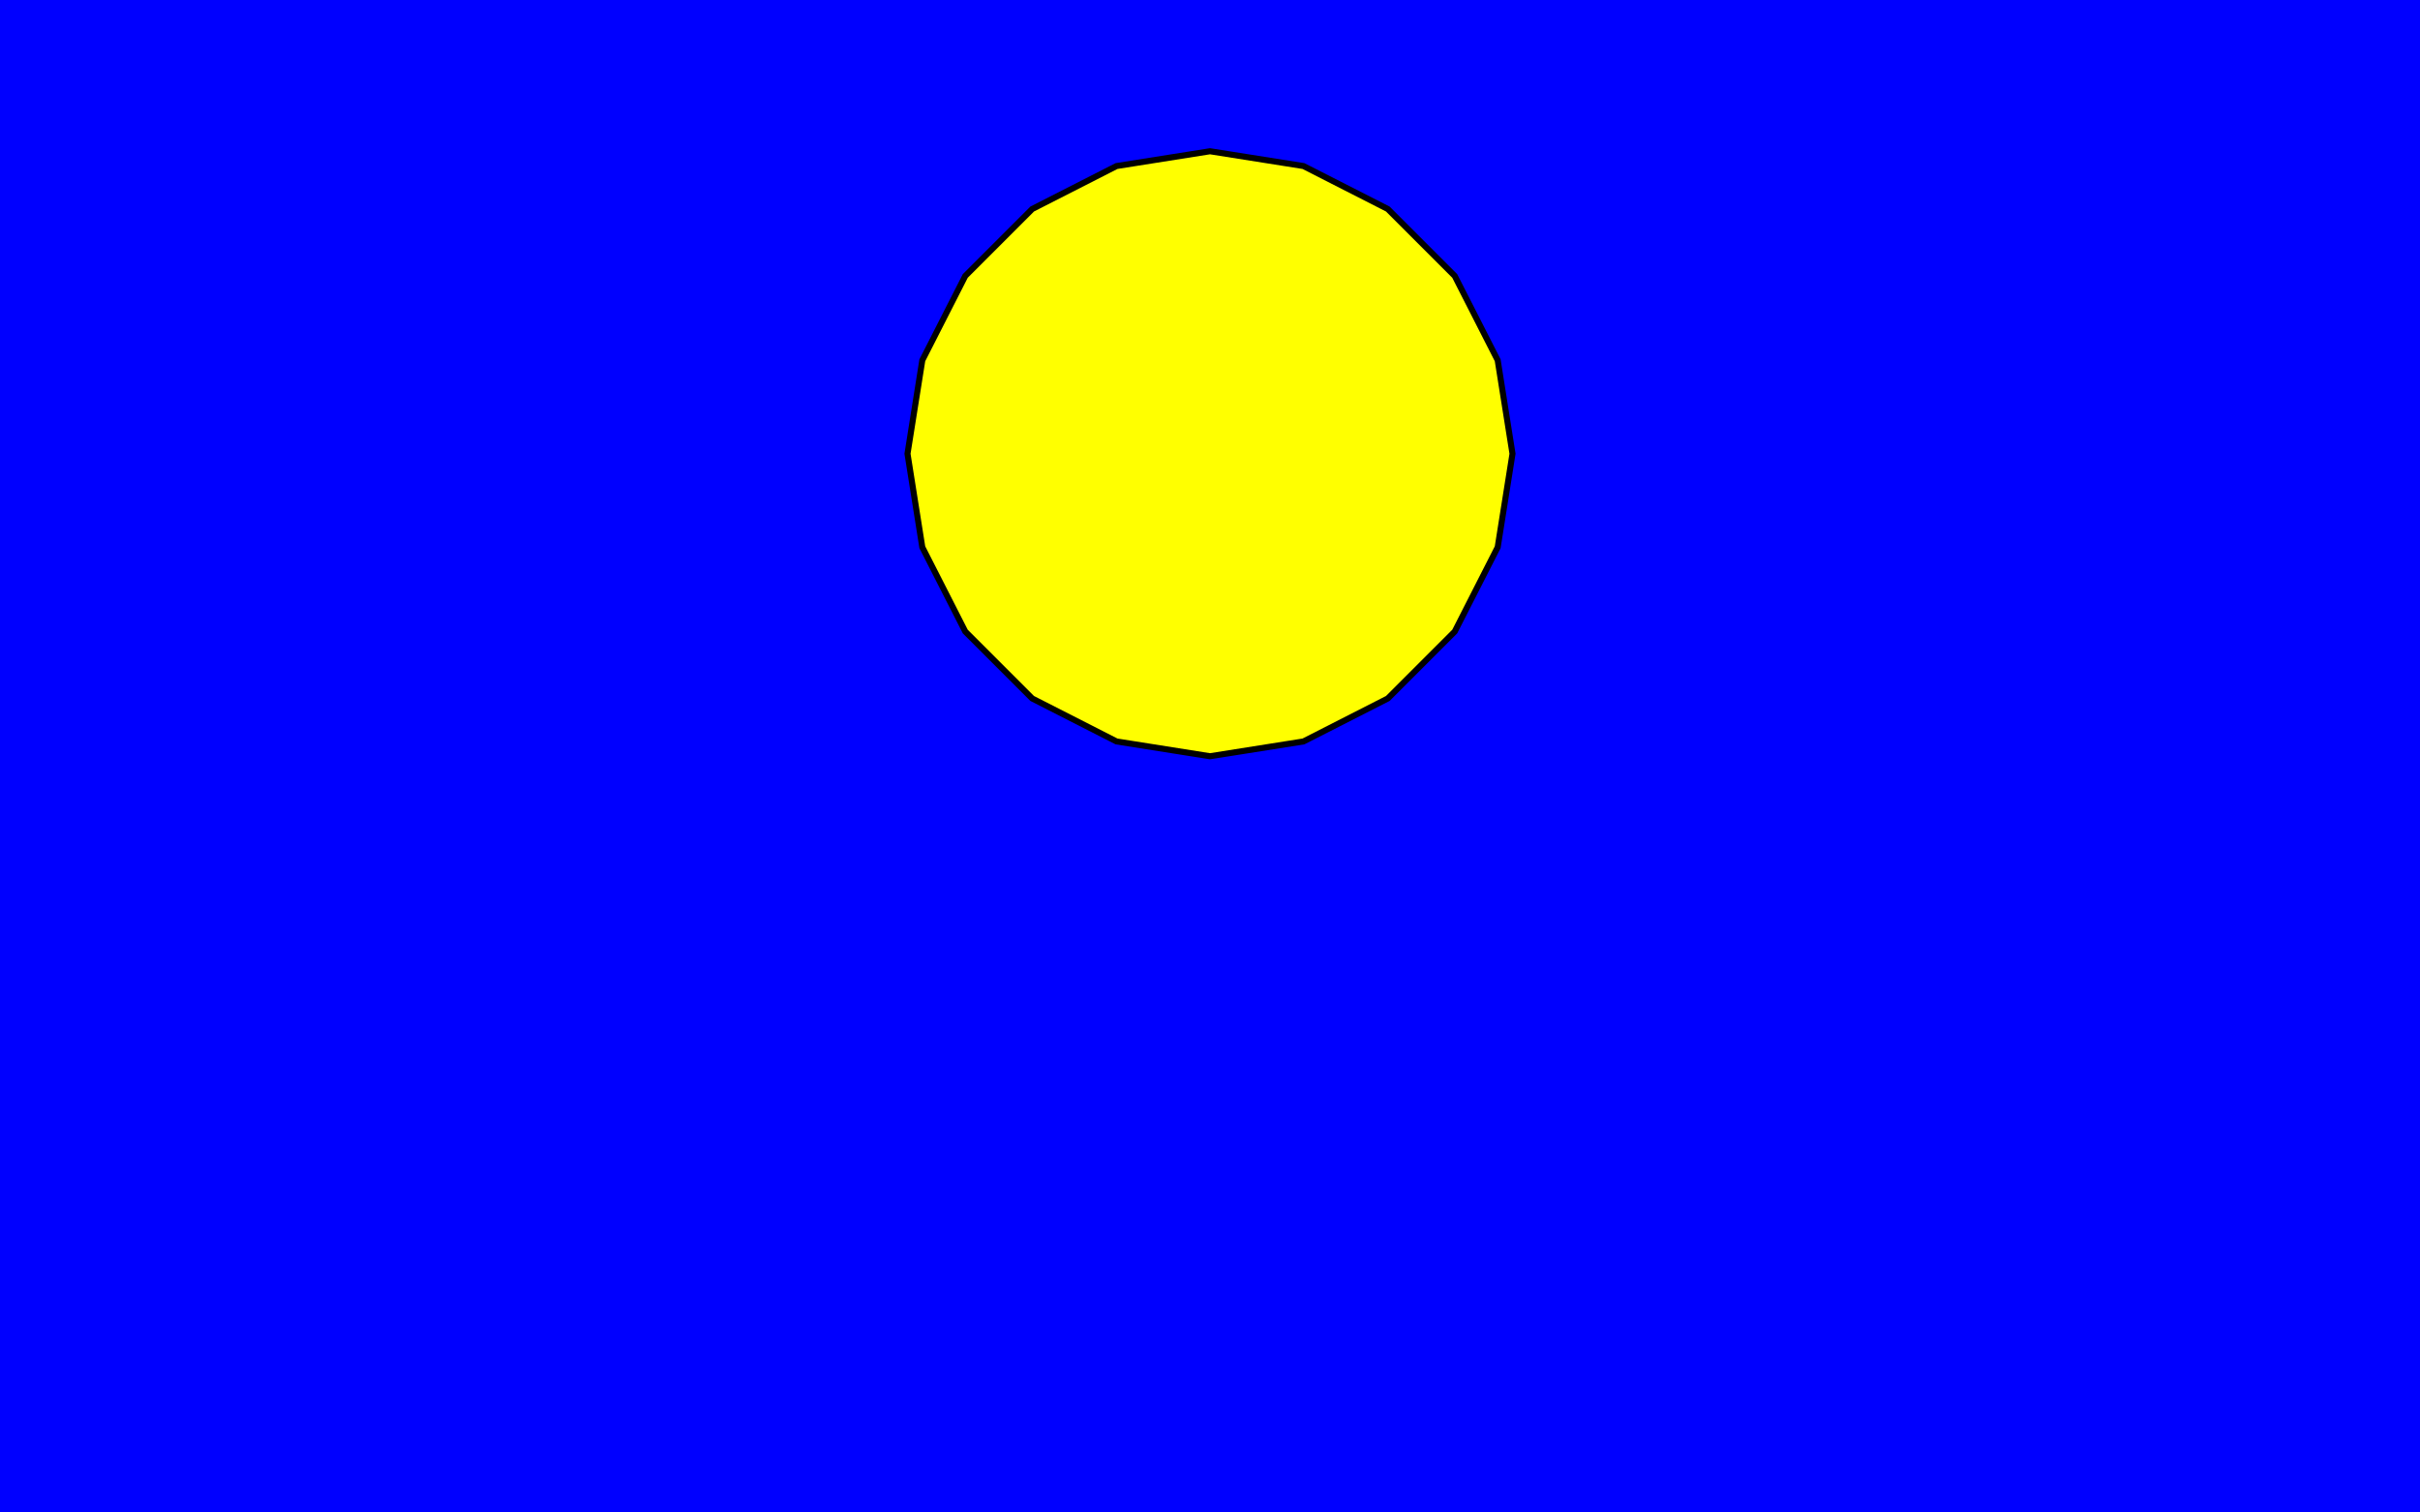 <svg baseProfile="full" height="250px" version="1.1" width="400px" xmlns="http://www.w3.org/2000/svg" xmlns:ev="http://www.w3.org/2001/xml-events" xmlns:xlink="http://www.w3.org/1999/xlink"><defs><clipPath id="border_clip"><rect height="250" width="400" x="0" y="0" /></clipPath></defs><rect fill="#0000ff" height="100%" width="100%" x="0" y="0" /><polygon clip-path="url(#border_clip)" fill="#ffff00" fill-rule="evenodd" points="200.0,125.0 215.451,122.553 229.389,115.451 240.451,104.389 247.553,90.451 250.0,75.0 247.553,59.549 240.451,45.611 229.389,34.549 215.451,27.447 200,25 184.549,27.447 170.611,34.549 159.549,45.611 152.447,59.549 150,75 152.447,90.451 159.549,104.389 170.611,115.451 184.549,122.553 200,125" stroke-width="0" /><polyline clip-path="url(#border_clip)" fill="none" points="200.0,125.0 215.451,122.553 229.389,115.451 240.451,104.389 247.553,90.451 250.0,75.0 247.553,59.549 240.451,45.611 229.389,34.549 215.451,27.447 200,25 184.549,27.447 170.611,34.549 159.549,45.611 152.447,59.549 150,75 152.447,90.451 159.549,104.389 170.611,115.451 184.549,122.553 200,125" stroke="black" stroke-linecap="round" stroke-width="1" /></svg>